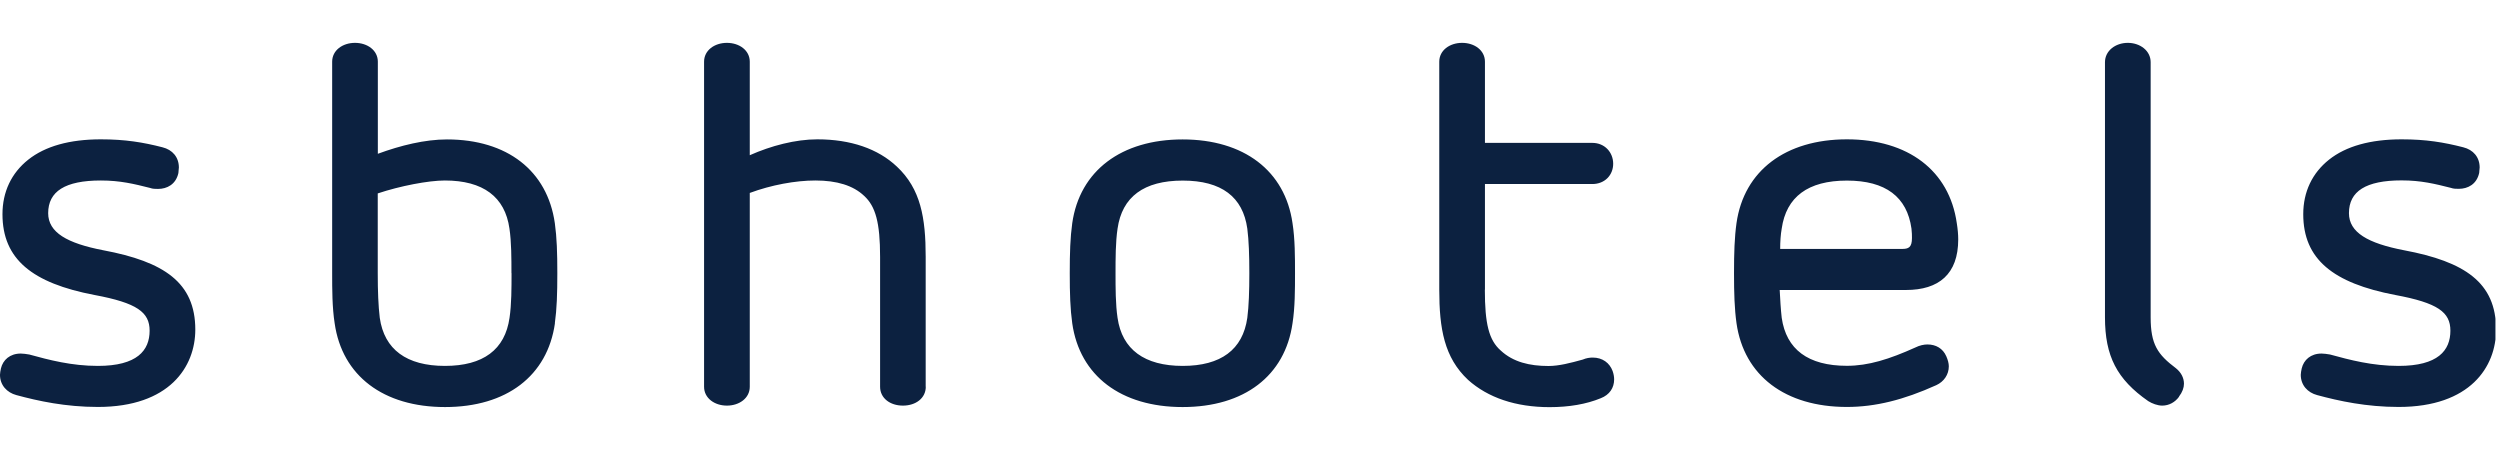 <svg xmlns="http://www.w3.org/2000/svg" width="183" height="33" viewBox="0 0 183 33" fill="none"><g clip-path="url(#clip0_2012_1437588)"><path d="M3.526 15.608C3.526 14.011 4.762 13.212 7.383 13.212C8.802 13.212 9.82 13.464 10.987 13.758C11.169 13.829 11.387 13.829 11.57 13.829C12.223 13.829 12.877 13.499 13.059 12.665C13.059 12.518 13.094 12.378 13.094 12.266C13.094 11.502 12.624 10.963 11.893 10.781C10.474 10.416 9.16 10.199 7.383 10.199C5.092 10.199 3.308 10.704 2.071 11.685C0.835 12.665 0.181 14.046 0.181 15.678C0.181 18.978 2.366 20.723 6.912 21.592C10.038 22.173 10.952 22.86 10.952 24.205C10.952 25.655 10.038 26.784 7.165 26.784C5.24 26.784 3.596 26.349 2.142 25.95C1.924 25.915 1.706 25.88 1.523 25.88C0.722 25.88 0.217 26.349 0.069 26.966C0.034 27.148 -0.001 27.295 -0.001 27.435C-0.001 28.199 0.512 28.738 1.2 28.921C2.802 29.355 4.804 29.789 7.165 29.789C12.406 29.789 14.296 26.847 14.296 24.128C14.296 20.681 12.005 19.154 7.565 18.32C4.91 17.808 3.526 17.017 3.526 15.601M37.445 20.001C37.445 21.052 37.445 22.285 37.297 23.266C36.967 25.593 35.373 26.784 32.569 26.784C29.766 26.784 28.129 25.585 27.799 23.266C27.694 22.398 27.651 21.305 27.651 20.001V14.158C29.288 13.611 31.361 13.212 32.562 13.212C35.365 13.212 36.967 14.41 37.291 16.729C37.438 17.71 37.438 18.943 37.438 19.994M40.614 23.666C40.761 22.615 40.796 21.487 40.796 20.001C40.796 18.516 40.761 17.388 40.614 16.337C40.066 12.49 37.122 10.206 32.717 10.206C31.115 10.206 29.331 10.641 27.658 11.257V4.517C27.658 3.683 26.893 3.137 25.986 3.137C25.08 3.137 24.314 3.683 24.314 4.517V20.001C24.314 21.164 24.314 22.503 24.497 23.666C25.045 27.512 28.066 29.796 32.576 29.796C37.087 29.796 40.073 27.512 40.621 23.666M67.76 28.311V18.803C67.76 15.938 67.395 13.829 65.653 12.196C64.269 10.886 62.266 10.199 59.828 10.199C58.227 10.199 56.442 10.669 54.883 11.362V4.517C54.883 3.683 54.117 3.137 53.21 3.137C52.304 3.137 51.538 3.683 51.538 4.517V28.311C51.538 29.145 52.304 29.691 53.21 29.691C54.117 29.691 54.883 29.145 54.883 28.311V14.123C56.449 13.541 58.227 13.212 59.688 13.212C61.255 13.212 62.456 13.576 63.257 14.34C64.093 15.104 64.423 16.302 64.423 18.803V28.311C64.423 29.145 65.154 29.691 66.095 29.691C67.037 29.691 67.767 29.145 67.767 28.311M91.451 20.001C91.451 21.305 91.415 22.398 91.303 23.266C90.973 25.593 89.371 26.784 86.575 26.784C83.779 26.784 82.135 25.585 81.805 23.266C81.657 22.285 81.657 21.052 81.657 20.001C81.657 18.95 81.657 17.717 81.805 16.736C82.135 14.41 83.73 13.219 86.575 13.219C89.42 13.219 90.98 14.417 91.303 16.736C91.415 17.605 91.451 18.698 91.451 20.001ZM94.612 23.666C94.795 22.503 94.795 21.164 94.795 20.001C94.795 18.838 94.795 17.5 94.612 16.337C94.064 12.49 91.043 10.206 86.568 10.206C82.093 10.206 79.036 12.49 78.488 16.337C78.341 17.388 78.306 18.516 78.306 20.001C78.306 21.487 78.341 22.615 78.488 23.666C79.036 27.512 82.057 29.796 86.568 29.796C91.078 29.796 94.064 27.512 94.612 23.666ZM108.698 21.199V13.471H116.56C117.466 13.471 118.085 12.82 118.085 11.986C118.085 11.152 117.466 10.459 116.56 10.459H108.698V4.517C108.698 3.683 107.933 3.137 107.026 3.137C106.12 3.137 105.354 3.683 105.354 4.517V21.199C105.354 24.065 105.72 26.174 107.462 27.806C108.916 29.11 110.954 29.803 113.427 29.803C114.846 29.803 116.117 29.586 117.171 29.152C117.825 28.899 118.155 28.388 118.155 27.771C118.155 27.589 118.12 27.372 118.042 27.155C117.825 26.573 117.312 26.174 116.588 26.174C116.37 26.174 116.117 26.209 115.857 26.321C114.951 26.573 114.108 26.791 113.349 26.791C111.965 26.791 110.764 26.503 109.858 25.663C108.986 24.899 108.691 23.701 108.691 21.199M139.955 17.423C139.955 18.117 139.702 18.222 139.225 18.222H130.309C130.309 17.675 130.344 17.171 130.421 16.736C130.752 14.41 132.346 13.219 135.192 13.219C138.037 13.219 139.597 14.417 139.92 16.736C139.955 17.024 139.955 17.248 139.955 17.423ZM143.342 17.528C143.342 17.164 143.306 16.764 143.236 16.33C142.688 12.483 139.667 10.199 135.192 10.199C130.717 10.199 127.66 12.483 127.112 16.33C126.965 17.381 126.93 18.509 126.93 19.994C126.93 21.48 126.965 22.608 127.112 23.659C127.66 27.505 130.681 29.789 135.192 29.789C137.264 29.789 139.337 29.278 141.74 28.192C142.288 27.94 142.653 27.428 142.653 26.812C142.653 26.594 142.583 26.342 142.47 26.083C142.217 25.501 141.705 25.214 141.086 25.214C140.833 25.214 140.503 25.284 140.215 25.431C138.29 26.3 136.759 26.777 135.192 26.777C132.354 26.777 130.752 25.578 130.421 23.259C130.351 22.643 130.309 21.914 130.274 21.227H139.52C141.922 21.227 143.342 20.064 143.342 17.528ZM159.5 29.033C159.753 28.703 159.866 28.381 159.866 28.087C159.866 27.652 159.648 27.253 159.283 26.959C157.934 25.943 157.428 25.214 157.428 23.224V4.552C157.428 3.718 156.662 3.137 155.756 3.137C154.849 3.137 154.084 3.718 154.084 4.552V23.231C154.084 26.062 154.955 27.765 157.252 29.362C157.54 29.544 157.941 29.691 158.271 29.691C158.777 29.691 159.219 29.439 159.507 29.04M181.476 12.665C181.476 12.518 181.511 12.378 181.511 12.266C181.511 11.502 181.041 10.963 180.31 10.781C178.891 10.416 177.584 10.199 175.8 10.199C173.509 10.199 171.725 10.704 170.488 11.685C169.252 12.665 168.598 14.046 168.598 15.678C168.598 18.978 170.783 20.723 175.329 21.592C178.462 22.173 179.369 22.86 179.369 24.205C179.369 25.655 178.462 26.784 175.582 26.784C173.657 26.784 172.013 26.349 170.559 25.95C170.341 25.915 170.123 25.88 169.94 25.88C169.139 25.88 168.634 26.349 168.486 26.966C168.451 27.148 168.416 27.295 168.416 27.435C168.416 28.199 168.922 28.738 169.617 28.921C171.219 29.355 173.221 29.789 175.582 29.789C180.823 29.789 182.713 26.847 182.713 24.128C182.713 20.681 180.422 19.154 175.982 18.32C173.327 17.808 171.943 17.017 171.943 15.601C171.943 14.004 173.179 13.205 175.8 13.205C177.219 13.205 178.238 13.457 179.404 13.752C179.586 13.822 179.804 13.822 179.987 13.822C180.64 13.822 181.294 13.492 181.476 12.659" fill="#0C2140"></path></g><defs><clipPath id="clip0_2012_1437588"><rect width="182.667" height="32" fill="white" transform="translate(0 0.471)"></rect></clipPath></defs></svg>